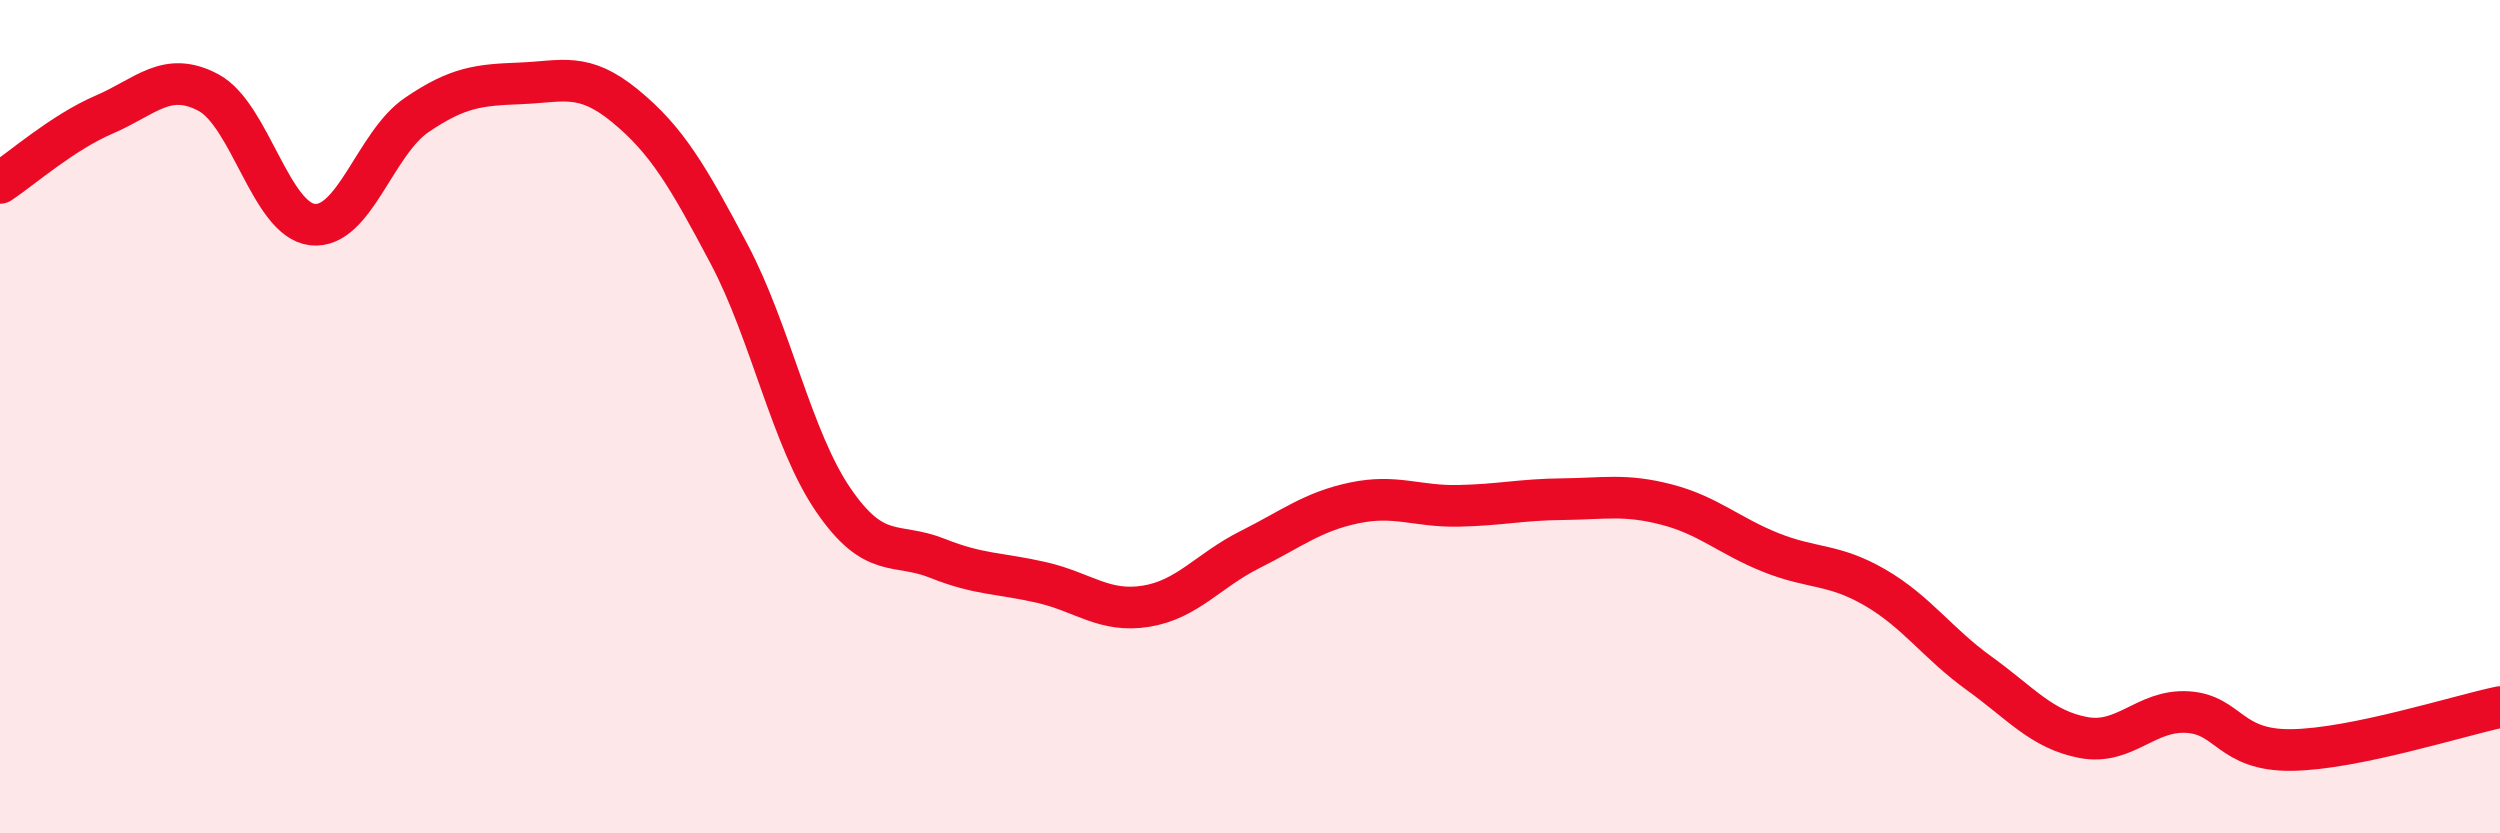 
    <svg width="60" height="20" viewBox="0 0 60 20" xmlns="http://www.w3.org/2000/svg">
      <path
        d="M 0,4.39 C 0.5,4.06 1.5,3.18 2.5,2.75 C 3.5,2.32 4,1.69 5,2.22 C 6,2.75 6.5,5.28 7.5,5.39 C 8.5,5.5 9,3.44 10,2.76 C 11,2.08 11.5,2.04 12.5,2 C 13.5,1.96 14,1.72 15,2.54 C 16,3.36 16.5,4.21 17.5,6.1 C 18.5,7.99 19,10.54 20,12 C 21,13.46 21.5,13 22.5,13.4 C 23.5,13.8 24,13.75 25,13.98 C 26,14.21 26.5,14.71 27.5,14.55 C 28.5,14.39 29,13.69 30,13.19 C 31,12.69 31.5,12.28 32.5,12.07 C 33.5,11.86 34,12.16 35,12.14 C 36,12.12 36.5,11.99 37.5,11.98 C 38.5,11.97 39,11.85 40,12.11 C 41,12.37 41.5,12.86 42.5,13.26 C 43.5,13.66 44,13.52 45,14.1 C 46,14.68 46.5,15.44 47.5,16.16 C 48.5,16.88 49,17.51 50,17.7 C 51,17.89 51.5,17.03 52.5,17.09 C 53.5,17.15 53.5,18.02 55,18 C 56.5,17.98 59,17.18 60,16.97L60 20L0 20Z"
        fill="#EB0A25"
        opacity="0.1"
        stroke-linecap="round"
        stroke-linejoin="round"
      />
      <path
        d="M 0,4.39 C 0.5,4.06 1.5,3.18 2.5,2.75 C 3.5,2.32 4,1.69 5,2.22 C 6,2.75 6.5,5.28 7.5,5.39 C 8.5,5.5 9,3.44 10,2.76 C 11,2.08 11.5,2.04 12.5,2 C 13.5,1.96 14,1.72 15,2.54 C 16,3.36 16.5,4.21 17.5,6.1 C 18.5,7.99 19,10.54 20,12 C 21,13.46 21.5,13 22.5,13.4 C 23.5,13.8 24,13.75 25,13.98 C 26,14.21 26.5,14.71 27.5,14.55 C 28.5,14.39 29,13.69 30,13.19 C 31,12.69 31.5,12.28 32.5,12.07 C 33.5,11.86 34,12.16 35,12.14 C 36,12.12 36.5,11.99 37.5,11.98 C 38.5,11.97 39,11.85 40,12.11 C 41,12.37 41.5,12.86 42.5,13.26 C 43.5,13.66 44,13.52 45,14.1 C 46,14.68 46.5,15.44 47.5,16.16 C 48.5,16.88 49,17.51 50,17.7 C 51,17.89 51.5,17.03 52.5,17.09 C 53.5,17.15 53.5,18.02 55,18 C 56.5,17.98 59,17.18 60,16.97"
        stroke="#EB0A25"
        stroke-width="1"
        fill="none"
        stroke-linecap="round"
        stroke-linejoin="round"
      />
    </svg>
  